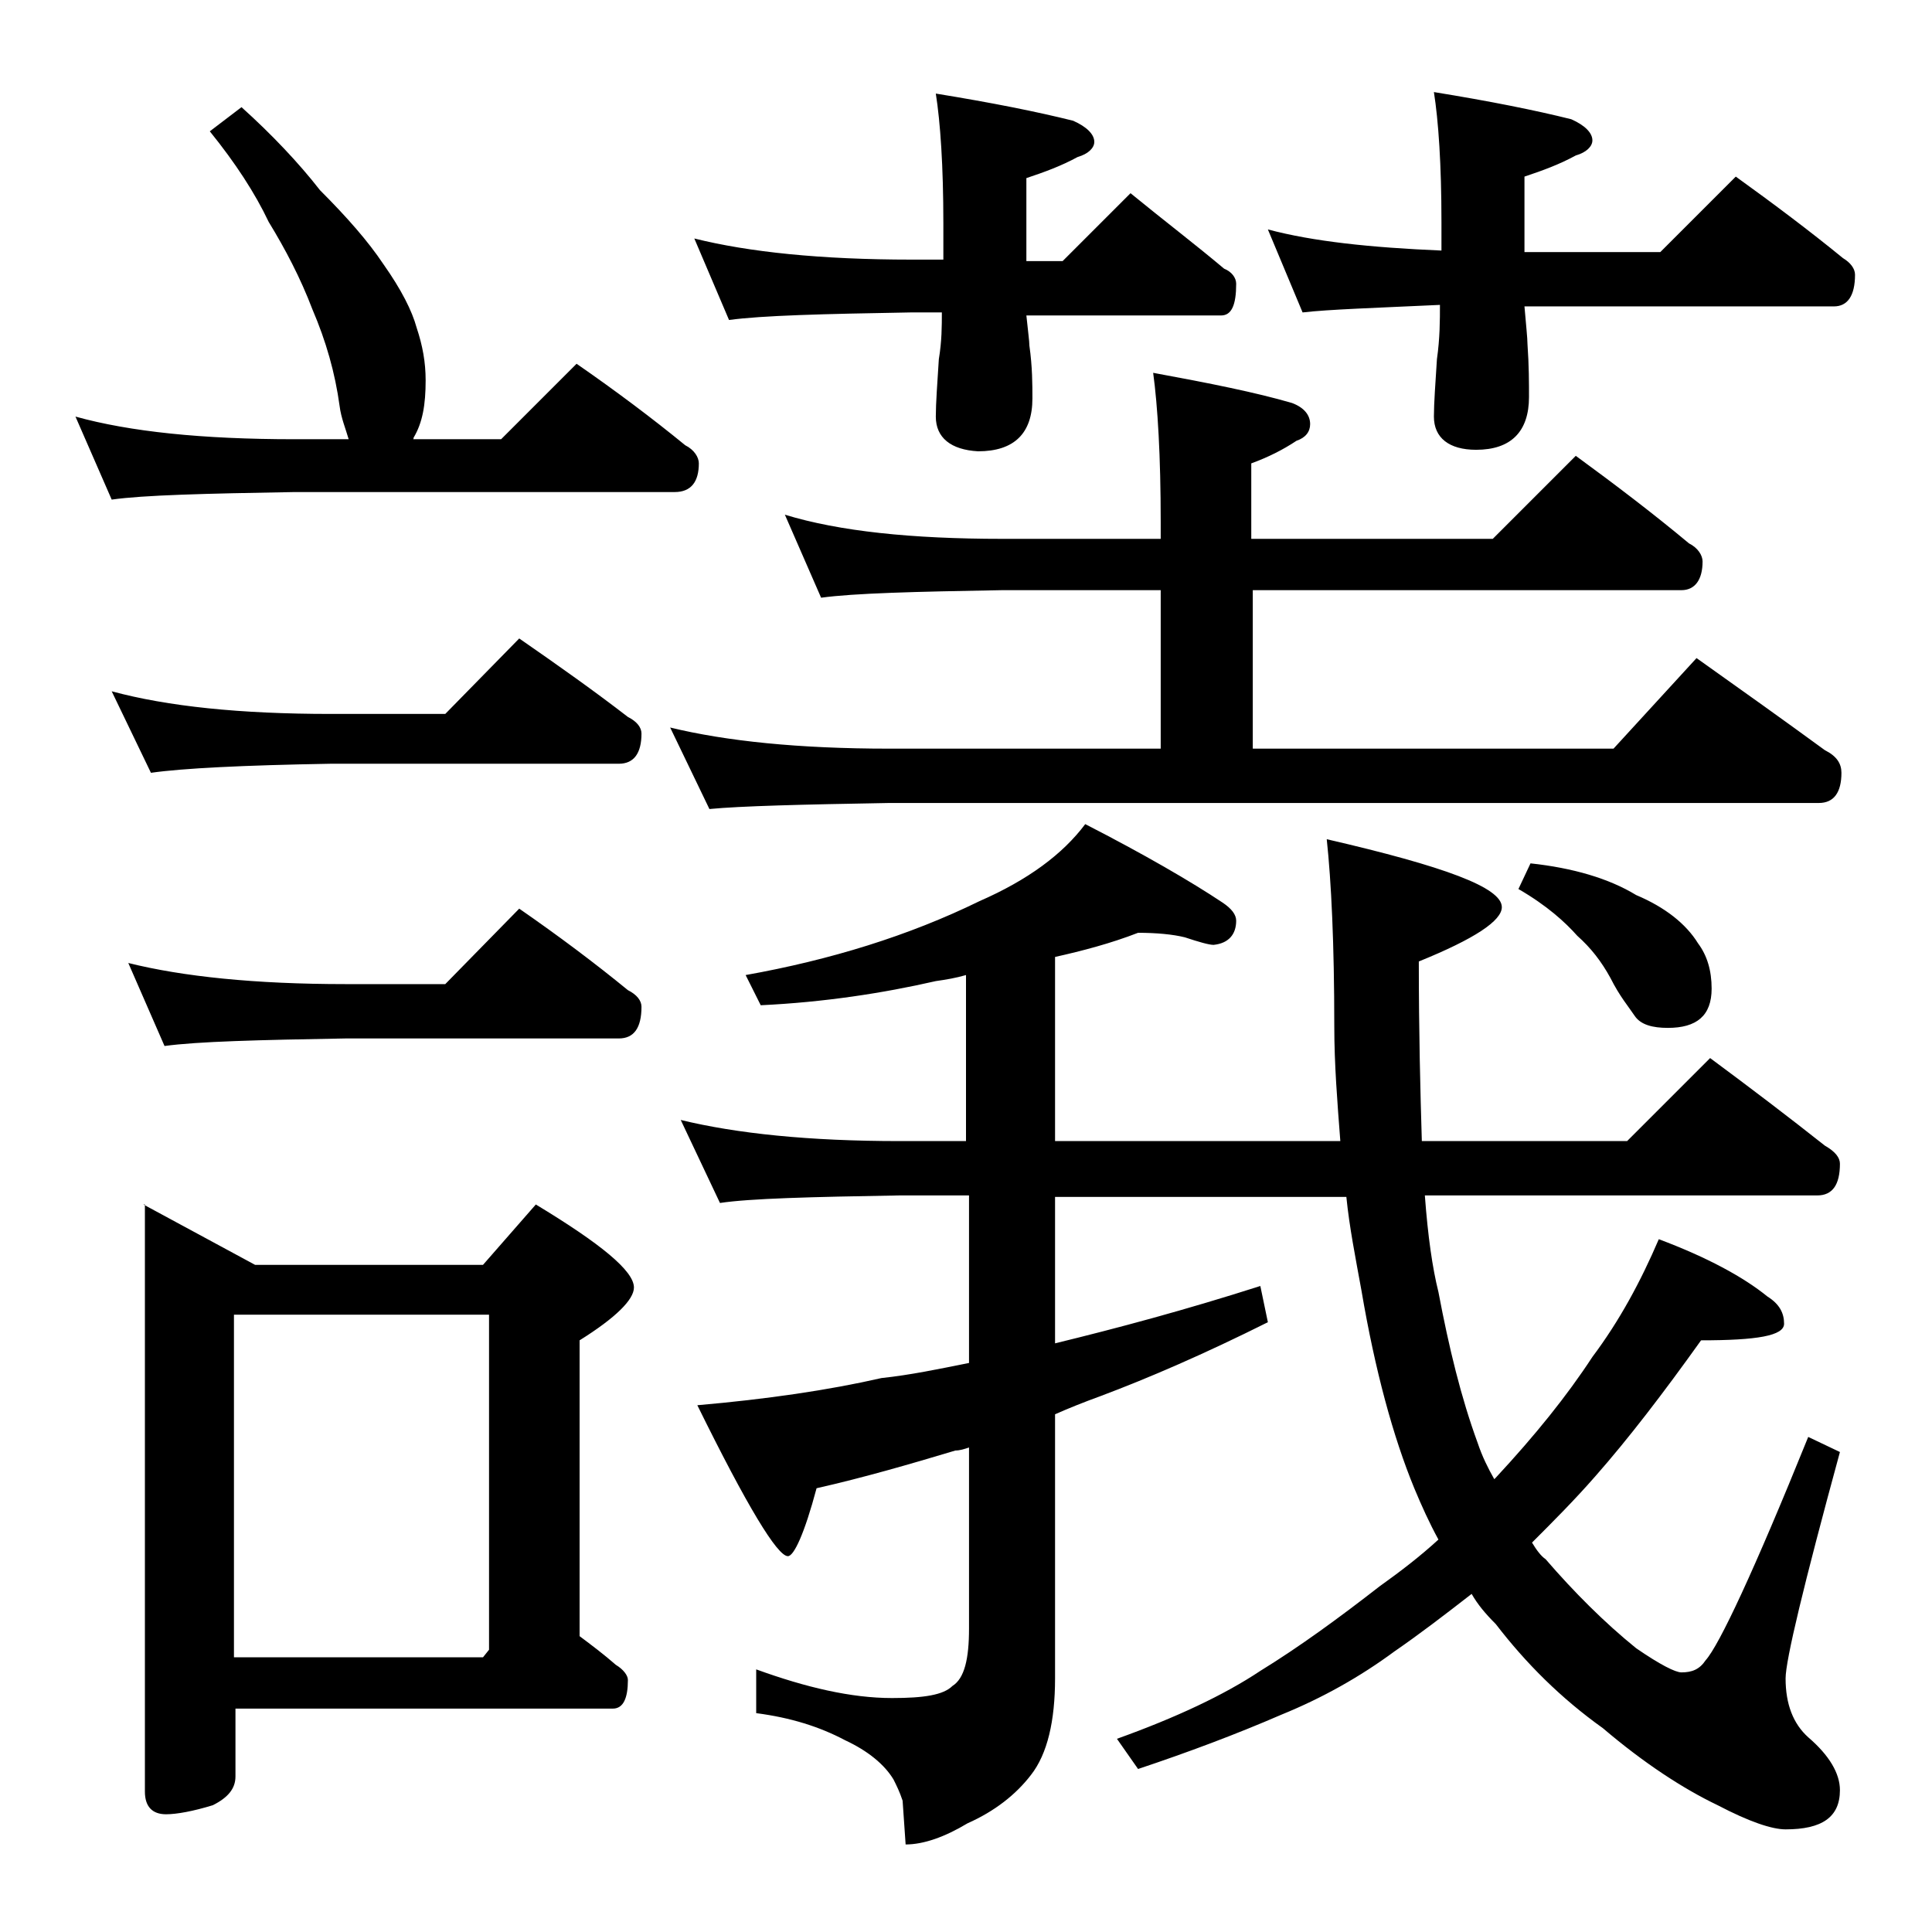 <?xml version="1.0" encoding="utf-8"?>
<!-- Generator: Adobe Illustrator 18.0.0, SVG Export Plug-In . SVG Version: 6.00 Build 0)  -->
<!DOCTYPE svg PUBLIC "-//W3C//DTD SVG 1.1//EN" "http://www.w3.org/Graphics/SVG/1.1/DTD/svg11.dtd">
<svg version="1.1" id="Layer_1" xmlns="http://www.w3.org/2000/svg" xmlns:xlink="http://www.w3.org/1999/xlink" x="0px" y="0px"
	 viewBox="0 0 128 128" enable-background="new 0 0 128 128" xml:space="preserve">
<path d="M16,7.1c2,1.8,3.8,3.7,5.2,5.5c1.8,1.8,3.2,3.4,4.2,4.9c1.2,1.7,1.9,3.1,2.2,4.2c0.4,1.2,0.6,2.3,0.6,3.5
	c0,1.6-0.2,2.8-0.8,3.8c0,0.1,0,0.1-0.1,0.1h5.9l5-5c2.6,1.8,5,3.6,7.2,5.4c0.6,0.3,0.9,0.8,0.9,1.2c0,1.2-0.5,1.9-1.6,1.9H19.5
	c-5.9,0.1-10,0.2-12.1,0.5L5,27.6c3.6,1,8.4,1.5,14.5,1.5h3.6c-0.2-0.7-0.5-1.4-0.6-2.2c-0.3-2.2-0.9-4.3-1.8-6.4
	c-0.8-2.1-1.8-4-2.9-5.8c-0.9-1.9-2.2-3.9-3.9-6L16,7.1z M7.4,45.8c3.7,1,8.5,1.5,14.5,1.5h7.6l4.9-5c2.6,1.8,5,3.5,7.2,5.2
	c0.6,0.3,0.9,0.7,0.9,1.1c0,1.3-0.5,2-1.5,2H21.9c-5.8,0.1-9.8,0.3-11.9,0.6L7.4,45.8z M8.5,63.8c3.6,0.9,8.4,1.4,14.4,1.4h6.6
	l4.9-5c2.6,1.8,5,3.6,7.2,5.4c0.6,0.3,0.9,0.7,0.9,1.1c0,1.4-0.5,2.1-1.5,2.1H22.9c-5.8,0.1-9.8,0.2-12,0.5L8.5,63.8z M9.5,79.8
	l7.4,4H32l3.5-4c4.3,2.6,6.5,4.4,6.5,5.5c0,0.8-1.2,2-3.6,3.5v19.6c0.8,0.6,1.6,1.2,2.4,1.9c0.5,0.3,0.8,0.7,0.8,1
	c0,1.2-0.3,1.9-1,1.9h-25v4.5c0,0.8-0.5,1.4-1.5,1.9c-1.3,0.4-2.4,0.6-3.1,0.6c-0.9,0-1.4-0.5-1.4-1.5V79.8z M15.5,109.8H32l0.4-0.5
	V87.1H15.5V109.8z M52,34.1c3.6,1.1,8.4,1.6,14.4,1.6h10.5v-1.1c0-4.4-0.2-7.7-0.5-9.9c3.8,0.7,6.8,1.3,9.2,2
	c0.8,0.3,1.2,0.8,1.2,1.4c0,0.5-0.3,0.9-0.9,1.1c-0.9,0.6-1.9,1.1-3,1.5v5h16l5.5-5.5c2.6,1.9,5.1,3.8,7.5,5.8
	c0.6,0.3,0.9,0.8,0.9,1.2c0,1.2-0.5,1.9-1.4,1.9H83v10.5h23.9l5.5-6c3.1,2.2,5.9,4.2,8.5,6.1c0.8,0.4,1.1,0.9,1.1,1.5
	c0,1.3-0.5,2-1.5,2H58.9c-5.8,0.1-9.8,0.2-11.9,0.4l-2.6-5.4c3.7,0.9,8.5,1.4,14.5,1.4h18V39.1H66.4c-5.8,0.1-9.8,0.2-12,0.5
	L52,34.1z M75.4,61.8c-1.8,0.7-3.7,1.2-5.5,1.6v12.2h18.9c-0.2-2.6-0.4-5.1-0.4-7.6c0-5.5-0.2-9.6-0.5-12.4
	c7.8,1.8,11.6,3.2,11.6,4.5c0,0.9-1.8,2.1-5.5,3.6c0,4.7,0.1,8.6,0.2,11.9h13.6l5.5-5.5c2.7,2,5.2,3.9,7.6,5.8c0.7,0.4,1,0.8,1,1.2
	c0,1.4-0.5,2.1-1.5,2.1h-26c0.2,2.7,0.5,4.8,0.9,6.4c0.7,3.7,1.5,7,2.6,10c0.3,0.9,0.7,1.7,1.1,2.4l0.1-0.1c2.6-2.8,4.7-5.4,6.4-8
	c1.8-2.4,3.2-5,4.4-7.8c3.2,1.2,5.6,2.5,7.2,3.8c0.8,0.5,1.1,1.1,1.1,1.8c0,0.8-1.8,1.1-5.5,1.1c-2.5,3.5-4.8,6.5-7,9
	c-1.4,1.6-2.8,3-4.2,4.4c0.3,0.5,0.6,0.9,0.9,1.1c1.9,2.2,3.9,4.2,6,5.9c1.6,1.1,2.6,1.6,3,1.6c0.7,0,1.2-0.2,1.6-0.8
	c0.9-1,3.2-5.9,6.8-14.8l2.1,1c-2.4,8.8-3.6,13.8-3.6,15c0,1.7,0.5,3,1.5,3.9c1.4,1.2,2.1,2.4,2.1,3.5c0,1.8-1.2,2.6-3.6,2.6
	c-0.9,0-2.4-0.5-4.5-1.6c-2.3-1.1-4.9-2.8-7.6-5.1c-2.8-2-5.1-4.3-7.1-6.9c-0.7-0.7-1.2-1.3-1.6-2c-1.8,1.4-3.5,2.7-5.1,3.8
	c-2.3,1.7-4.8,3.1-7.5,4.2c-3,1.3-6.2,2.5-9.5,3.6l-1.4-2c3.9-1.4,7.1-2.9,9.5-4.5c2.6-1.6,5.2-3.5,7.9-5.6c1.4-1,2.7-2,3.9-3.1
	c-0.6-1.1-1.1-2.2-1.6-3.4c-1.4-3.4-2.6-7.8-3.5-13.1c-0.4-2.2-0.8-4.2-1-6.2H69.9V89c4.1-1,8.6-2.2,13.6-3.8l0.5,2.4
	c-4.2,2.1-7.9,3.7-11.1,4.9c-1.1,0.4-2.1,0.8-3,1.2v17.5c0,2.8-0.5,5-1.6,6.4c-1,1.3-2.4,2.4-4.2,3.2c-1.5,0.9-2.9,1.4-4.1,1.4
	l-0.2-2.9c-0.2-0.6-0.4-1-0.6-1.4c-0.6-1-1.7-1.9-3.2-2.6c-1.7-0.9-3.6-1.5-5.9-1.8v-2.9c3.3,1.2,6.3,1.9,9,1.9c2.1,0,3.4-0.2,4-0.8
	c0.8-0.5,1.1-1.8,1.1-3.8V95.9c-0.3,0.1-0.6,0.2-0.9,0.2c-3,0.9-6.1,1.8-9.2,2.5c-0.8,3-1.5,4.5-1.9,4.5c-0.7,0-2.7-3.3-6-10
	c4.6-0.4,8.7-1,12.2-1.8c1.9-0.2,3.8-0.6,5.8-1V79.2h-4.6c-5.9,0.1-9.9,0.2-11.9,0.5l-2.6-5.5c3.7,0.9,8.5,1.4,14.5,1.4H64v-11
	c-0.7,0.2-1.3,0.3-2,0.4c-3.5,0.8-7.4,1.4-11.6,1.6l-1-2c5.6-1,10.8-2.6,15.5-4.9c3.2-1.4,5.5-3.1,7-5.1c3.9,2,7,3.8,9.1,5.2
	c0.6,0.4,0.9,0.8,0.9,1.2c0,0.9-0.5,1.5-1.5,1.6c-0.3,0-1-0.2-1.9-0.5C77.7,61.9,76.6,61.8,75.4,61.8z M46,15.8
	c3.6,0.9,8.4,1.4,14.4,1.4h2.1v-2.4c0-3.8-0.2-6.7-0.5-8.6c3.7,0.6,6.7,1.2,9.1,1.8c0.9,0.4,1.4,0.9,1.4,1.4c0,0.4-0.4,0.8-1.1,1
	c-1.1,0.6-2.2,1-3.4,1.4v5.5h2.4l4.5-4.5c2.2,1.8,4.3,3.4,6.2,5c0.5,0.2,0.8,0.6,0.8,1c0,1.4-0.3,2.1-1,2.1H68c0.1,1,0.2,1.7,0.2,2
	c0.2,1.4,0.2,2.6,0.2,3.5c0,2.3-1.2,3.5-3.6,3.5C63,29.8,62,29,62,27.6c0-0.9,0.1-2.2,0.2-3.8c0.2-1.2,0.2-2.2,0.2-3.1h-2.1
	c-5.8,0.1-9.8,0.2-12,0.5L46,15.8z M84,15.2c3,0.8,6.8,1.2,11.5,1.4v-1.9c0-3.8-0.2-6.7-0.5-8.6c3.7,0.6,6.7,1.2,9.1,1.8
	c0.9,0.4,1.4,0.9,1.4,1.4c0,0.4-0.4,0.8-1.1,1c-1.1,0.6-2.2,1-3.4,1.4v5h9l5-5c2.5,1.8,4.9,3.6,7.1,5.4c0.5,0.3,0.8,0.7,0.8,1.1
	c0,1.4-0.5,2.1-1.4,2.1H101c0.1,1.2,0.2,2.1,0.2,2.5c0.1,1.4,0.1,2.6,0.1,3.5c0,2.3-1.2,3.5-3.5,3.5C96,29.8,95,29,95,27.6
	c0-0.9,0.1-2.2,0.2-3.8c0.2-1.4,0.2-2.6,0.2-3.6c-4.3,0.2-7.4,0.3-9.1,0.5L84,15.2z M101.4,57.2c2.8,0.3,5.2,1,7,2.1
	c1.9,0.8,3.3,1.9,4.1,3.2c0.6,0.8,0.9,1.8,0.9,3c0,1.8-1,2.6-2.9,2.6c-1,0-1.8-0.2-2.2-0.8s-1-1.3-1.6-2.5c-0.6-1.1-1.3-2-2.2-2.8
	c-0.8-0.9-2-2-3.9-3.1L101.4,57.2z"/>
</svg>
